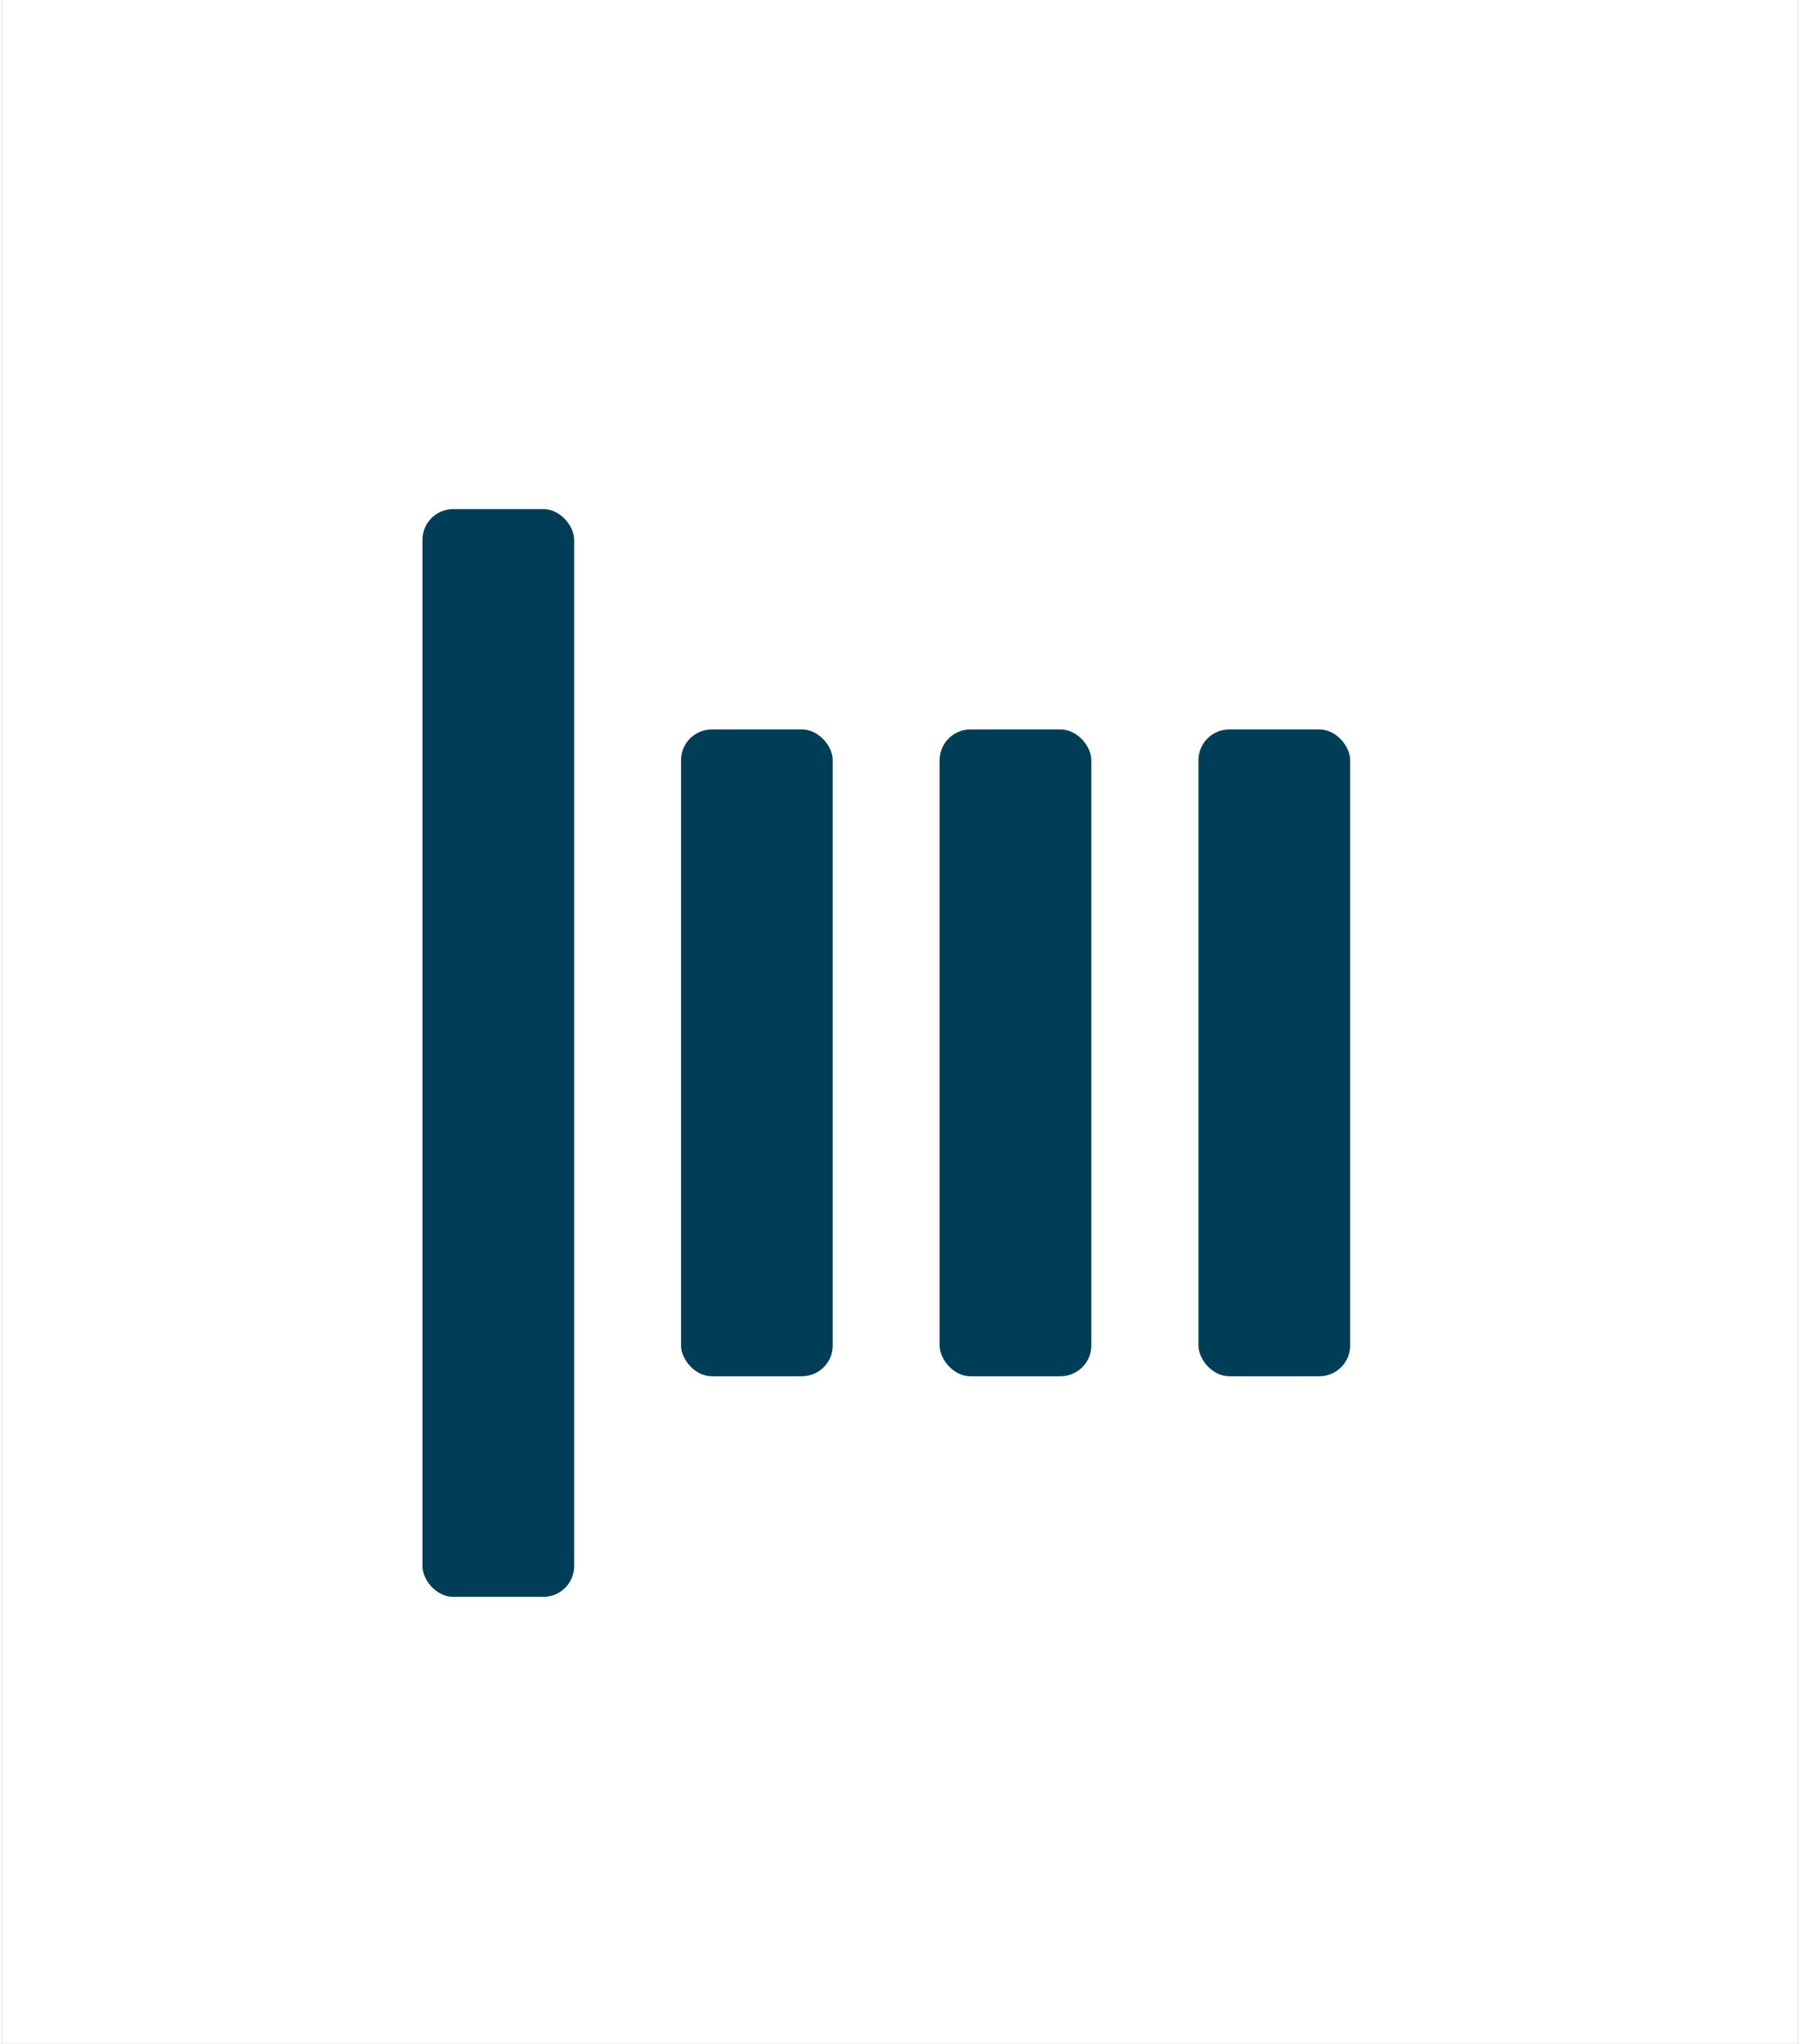 <?xml version="1.0" encoding="UTF-8"?> <svg xmlns="http://www.w3.org/2000/svg" viewBox="0 0 74.13 84.31" width="74" height="84"><rect x="0" y="0" width="74.13" height="84.31" fill="#808080" stroke="none"/><path d="m.5.5h73.13v83.31h-73.13z" fill="#fff" stroke="#fff" stroke-miterlimit="10"/><g fill="#003d56"><rect height="44.87" rx="1.27" width="6.26" x="17.36" y="21"/><rect height="26.68" rx="1.27" width="6.26" x="28.03" y="30.09"/><rect height="26.68" rx="1.27" width="6.26" x="38.7" y="30.09"/><rect height="26.68" rx="1.27" width="6.26" x="49.38" y="30.09"/></g></svg>
